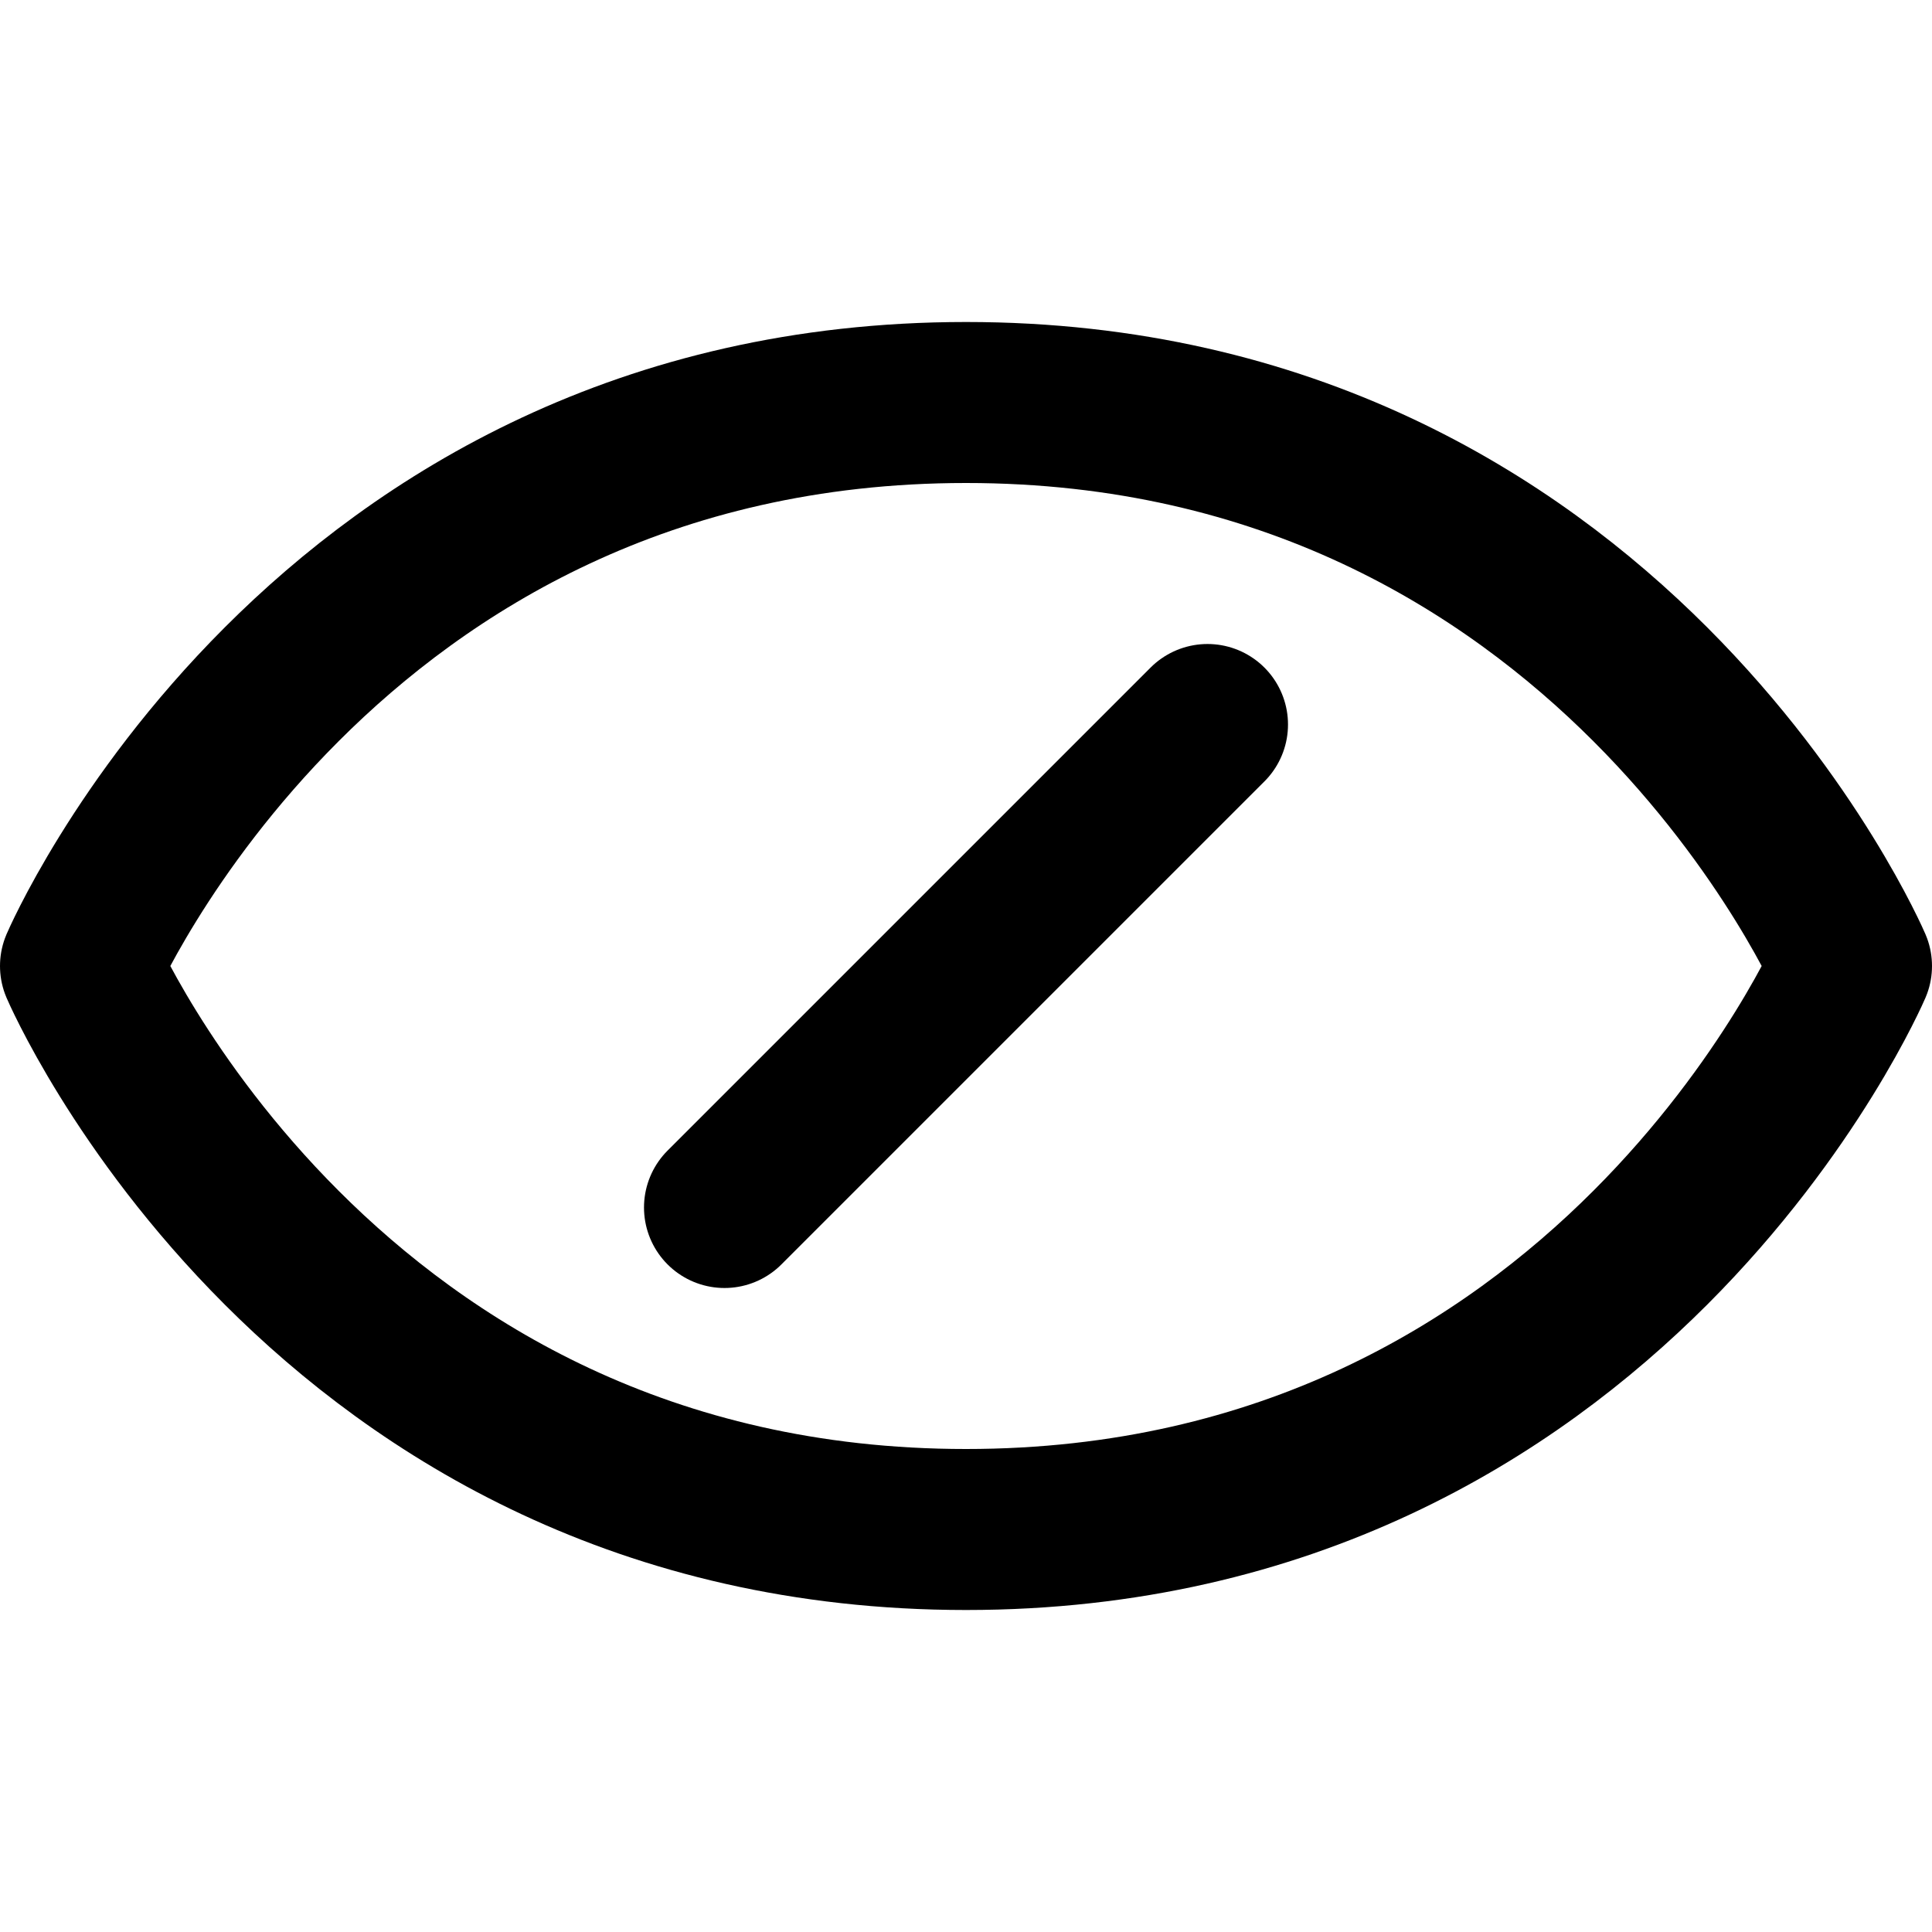 <svg xmlns="http://www.w3.org/2000/svg" viewBox="0 0 24 24" fill="none" stroke="currentColor" stroke-width="2" stroke-linecap="round" stroke-linejoin="round" class="w-6 h-6">
  <path d="M1 12s3-7 11-7 11 7 11 7-3 7-11 7-11-7-11-7z"></path>
  <line x1="15" y1="9" x2="9" y2="15"></line>
</svg>
